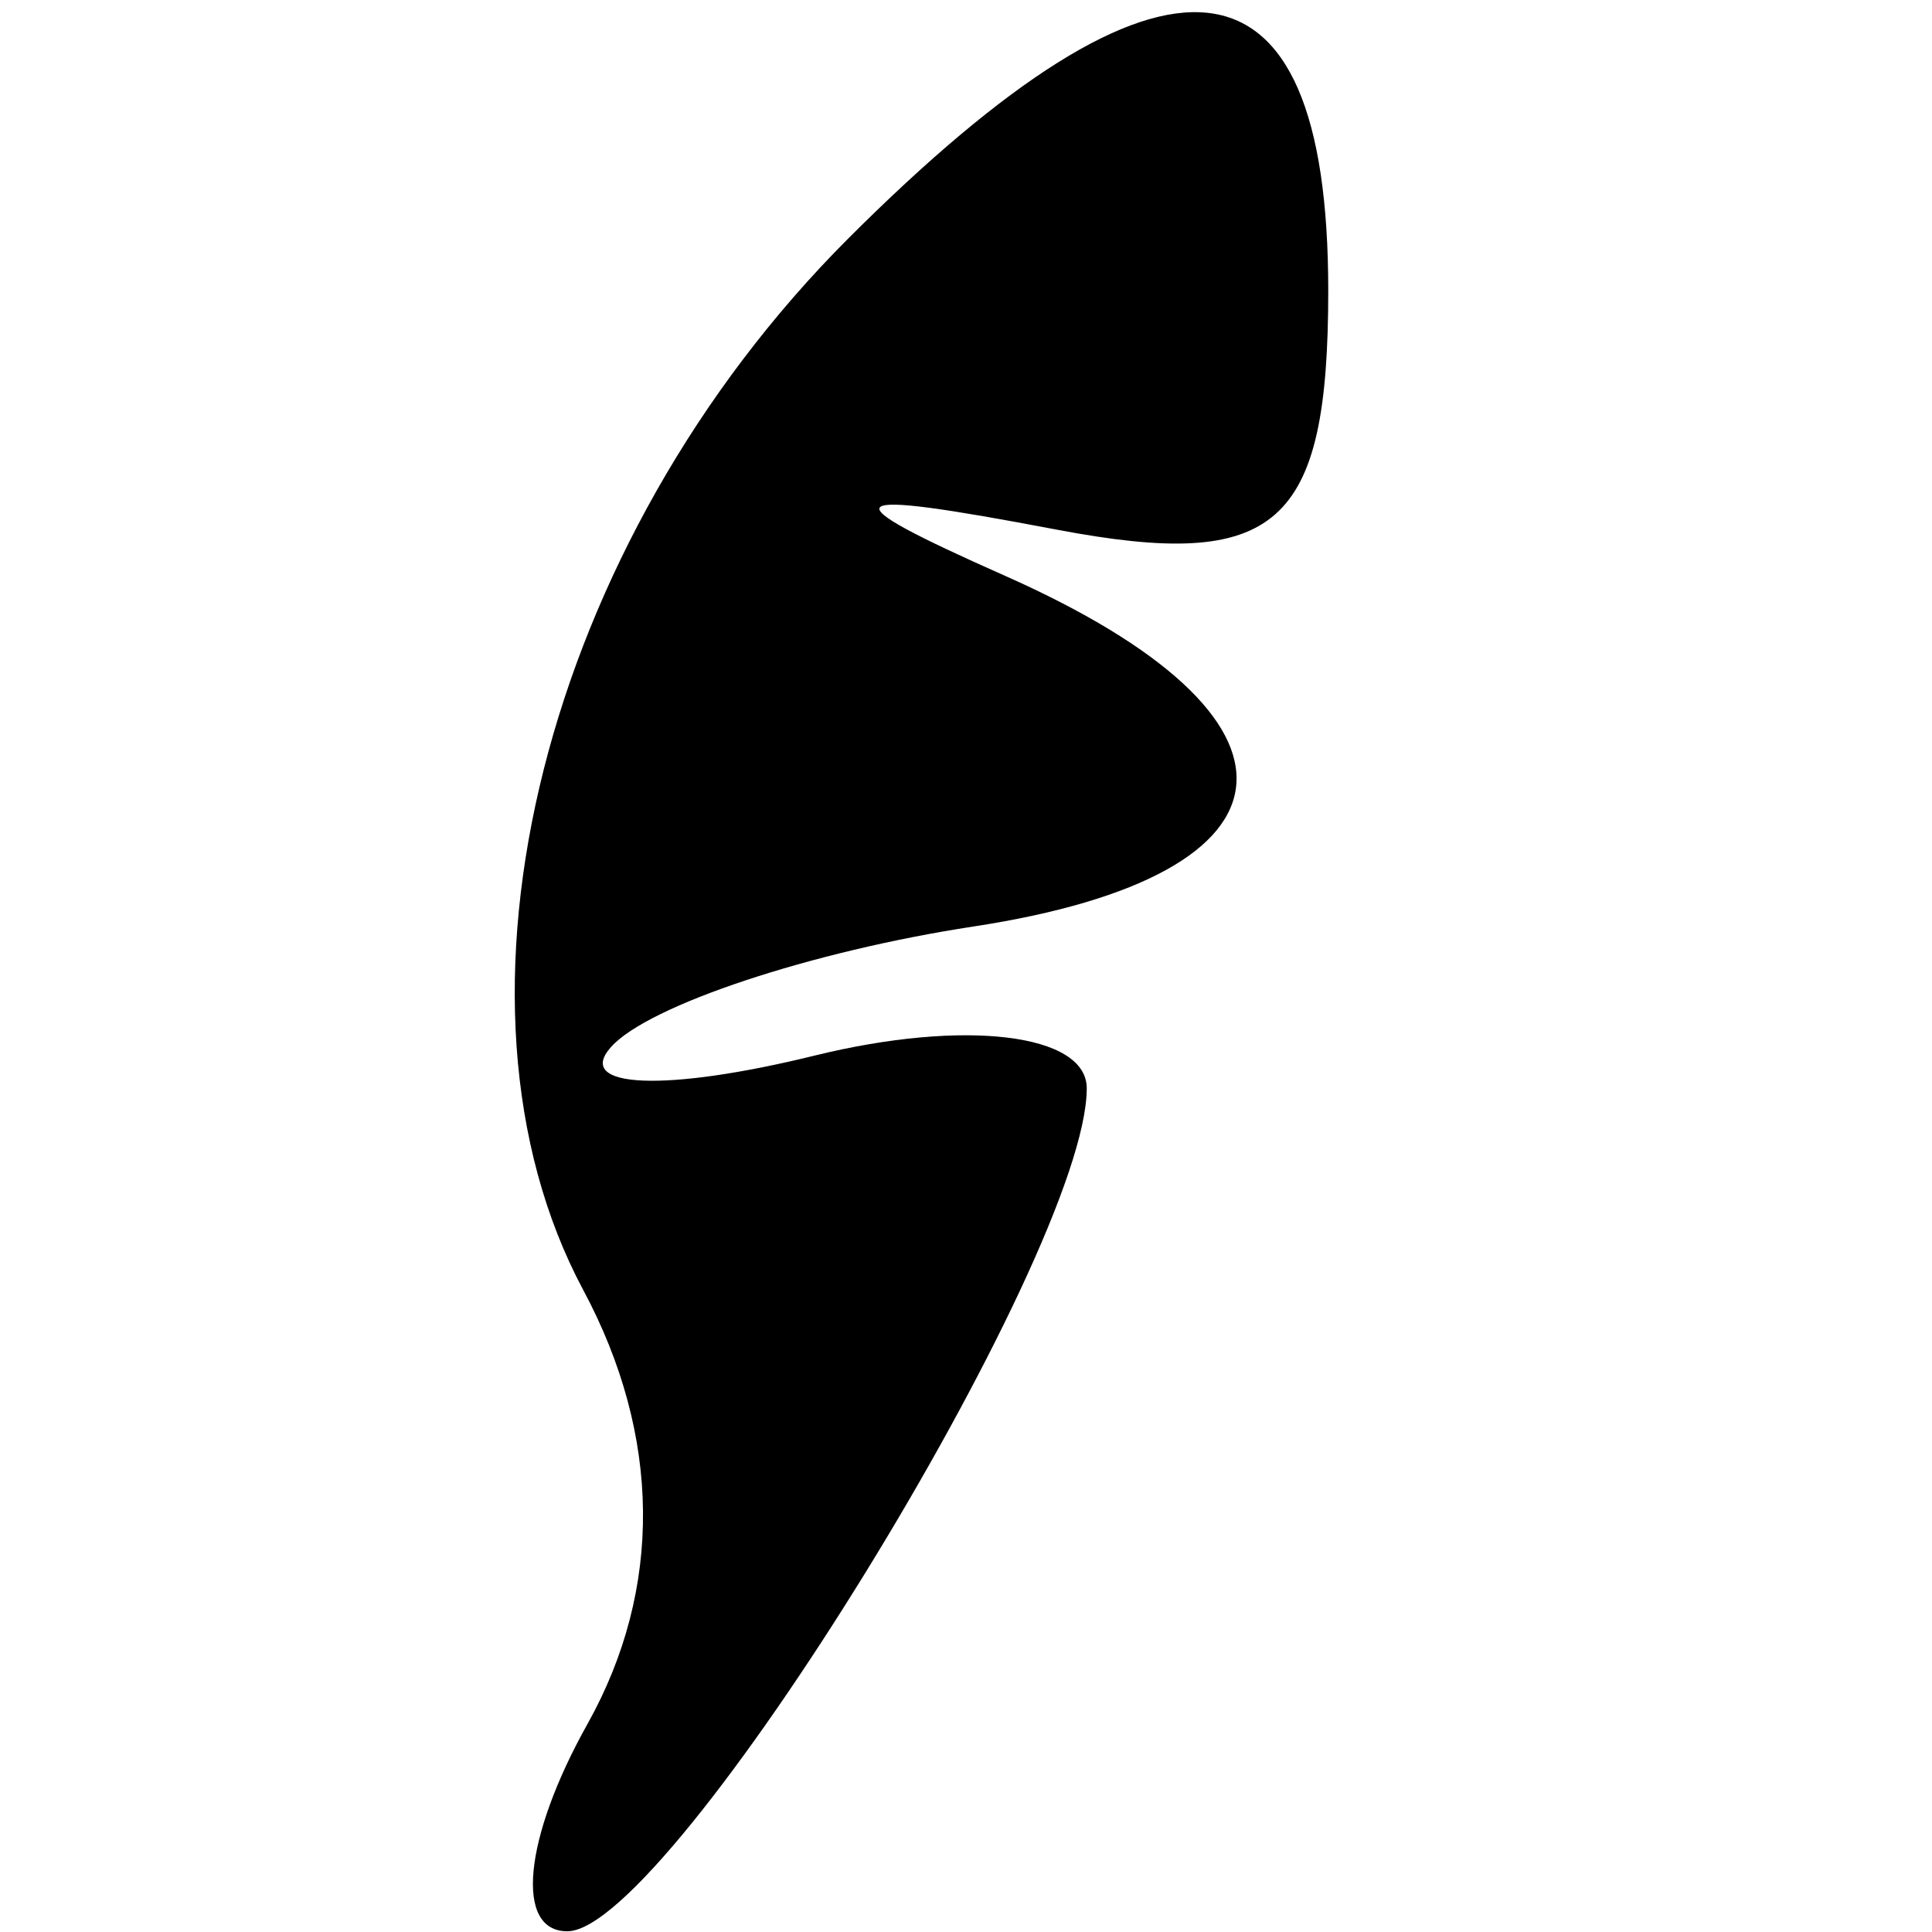 <svg xmlns="http://www.w3.org/2000/svg" width="16" height="16" viewBox="0 0 16 16" version="1.1">
	<path d="M 7.025 1.975 C 4.505 4.495, 3.549 8.288, 4.830 10.683 C 5.478 11.893, 5.490 13.159, 4.866 14.276 C 4.335 15.224, 4.260 15.997, 4.700 15.994 C 5.555 15.987, 9 10.393, 9 9.013 C 9 8.559, 7.988 8.437, 6.750 8.741 C 5.512 9.046, 4.752 9.014, 5.061 8.670 C 5.369 8.326, 6.719 7.878, 8.061 7.673 C 10.861 7.246, 10.979 5.947, 8.324 4.769 C 6.835 4.108, 6.913 4.037, 8.750 4.386 C 10.578 4.733, 11 4.362, 11 2.406 C 11 -0.516, 9.661 -0.661, 7.025 1.975" stroke="none" fill="black" fill-rule="evenodd"/>
</svg>